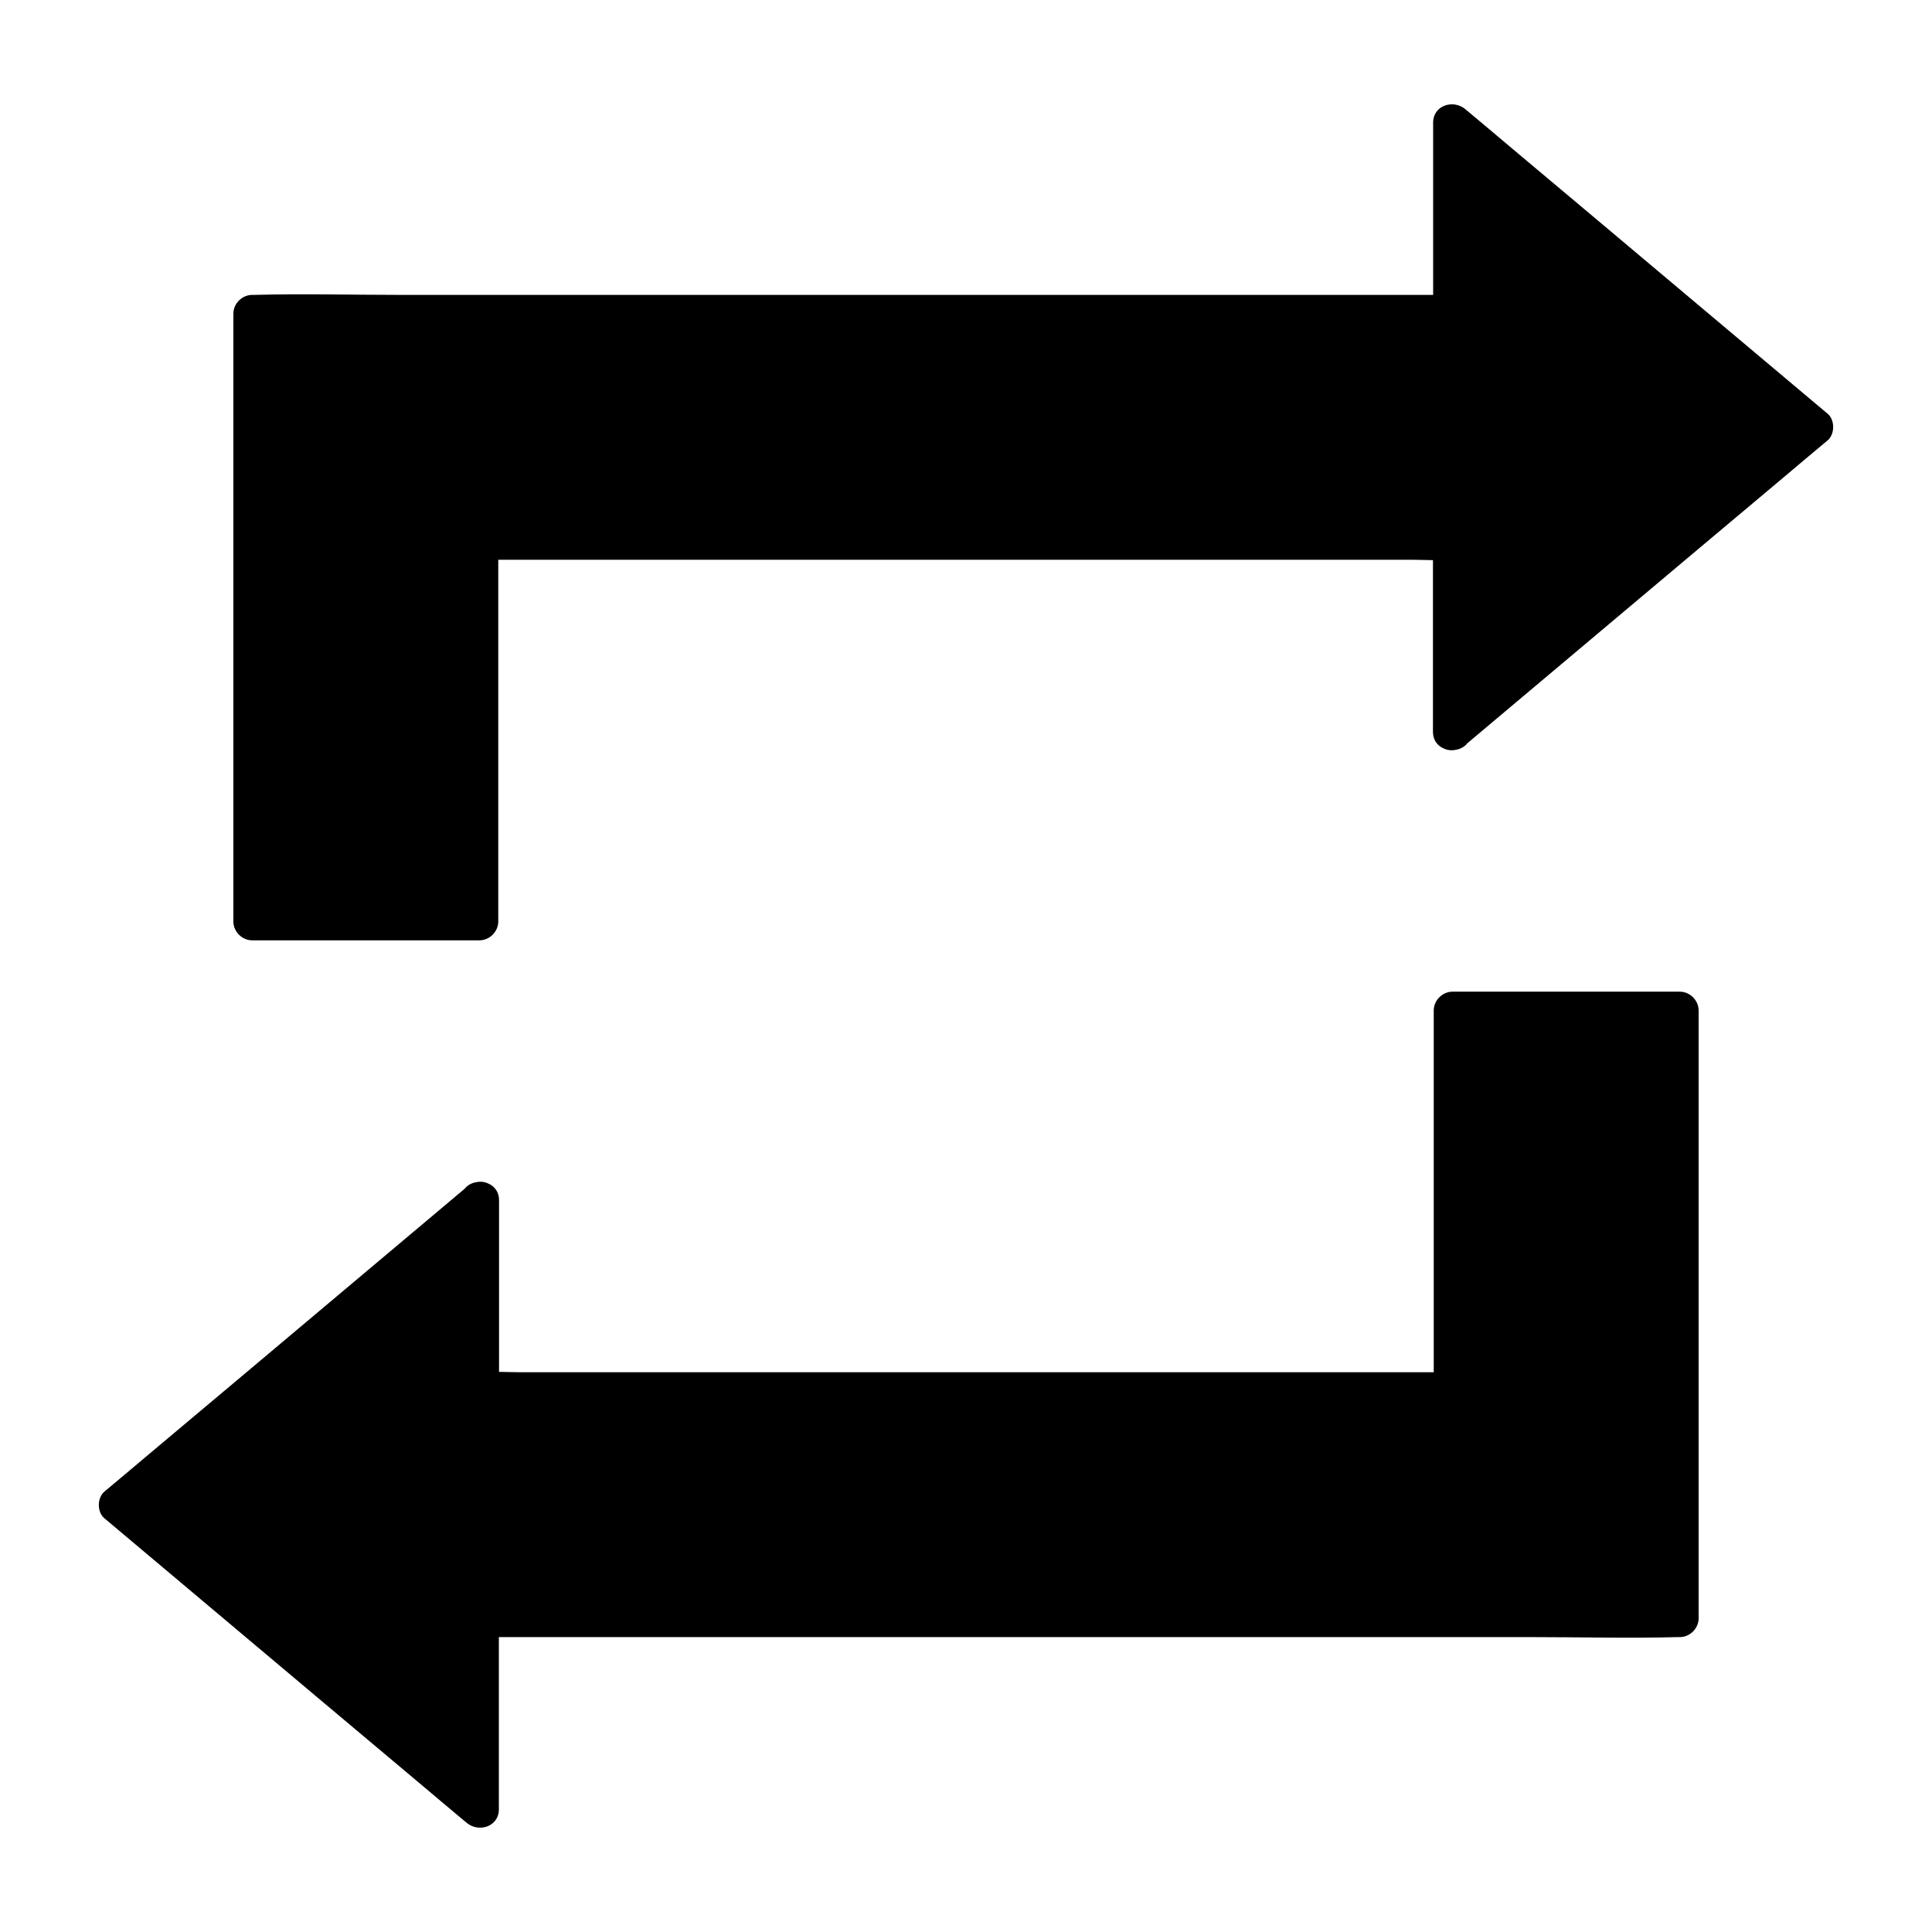 <?xml version="1.0" encoding="UTF-8"?>
<svg width="1200pt" height="1200pt" version="1.1" viewBox="0 0 1200 1200" xmlns="http://www.w3.org/2000/svg">
 <path d="m902.34 454.57v-118.24h-604.69v235.55h-140.62v-377.34h745.31v-118.36l225 189.14z"/>
 <path d="m913.71 454.57v-103.95-14.766c0-6.328-5.391-11.719-11.719-11.719h-60-144.14-174.38-150.94c-24.492 0-49.102-0.82-73.594 0h-1.055c-6.328 0-11.719 5.391-11.719 11.719v79.57 127.62 29.18c3.867-3.867 7.852-7.852 11.719-11.719h-123.52-17.578c3.867 3.867 7.852 7.852 11.719 11.719v-127.73-203.32-46.406l-11.719 11.719h74.648 178.01 215.04 185.86c30.117 0 60.234 0.82 90.352 0h1.289c6.328 0 11.719-5.391 11.719-11.719v-103.95-14.766c-6.68 2.812-13.359 5.508-20.039 8.32 25.312 21.328 50.625 42.539 75.938 63.867 40.43 33.984 80.742 67.969 121.17 101.84 9.258 7.852 18.633 15.703 27.891 23.438v-16.523c-25.312 21.328-50.625 42.539-75.938 63.867-40.43 33.984-80.742 67.969-121.17 101.84-9.258 7.852-18.633 15.703-27.891 23.438-4.805 4.102-4.219 12.422 0 16.523 4.805 4.805 11.719 4.102 16.523 0 25.312-21.328 50.625-42.539 75.938-63.867 40.43-33.984 80.742-67.969 121.17-101.84 9.258-7.852 18.633-15.703 27.891-23.438 4.57-3.867 4.57-12.773 0-16.523-25.312-21.328-50.625-42.539-75.938-63.867-40.43-33.984-80.742-67.969-121.17-101.84-9.258-7.852-18.633-15.703-27.891-23.438-7.5-6.328-20.039-2.461-20.039 8.32v103.95 14.766c3.867-3.867 7.852-7.852 11.719-11.719h-74.648-178.01-215.04-185.86c-30.117 0-60.234-0.82-90.352 0h-1.289c-6.328 0-11.719 5.391-11.719 11.719v127.73 203.32 46.406c0 6.328 5.391 11.719 11.719 11.719h123.52 17.578c6.328 0 11.719-5.391 11.719-11.719v-79.57-127.62-29.18l-11.719 11.719h60 144.14 174.38 150.94 50.039c7.734 0 15.703 0.586 23.438 0h1.055l-11.719-11.719v103.95 14.766c0.234 15 23.672 15 23.672-0.117z"/>
 <path d="m297.66 745.43v118.24h604.69v-235.55h140.62v377.34h-745.31v118.36l-225-189.14z"/>
 <path d="m286.29 745.43v103.95 14.766c0 6.328 5.391 11.719 11.719 11.719h60 144.14 174.38 150.94c24.492 0 49.102 0.82 73.594 0h1.055c6.328 0 11.719-5.391 11.719-11.719v-79.57-127.62-29.18c-3.867 3.867-7.852 7.852-11.719 11.719h123.52 17.578c-3.867-3.867-7.852-7.852-11.719-11.719v127.73 203.32 46.406l11.719-11.719h-74.648-178.01-215.04-185.86c-30.117 0-60.234-0.82-90.352 0h-1.289c-6.328 0-11.719 5.391-11.719 11.719v103.95 14.766c6.68-2.812 13.359-5.508 20.039-8.32-25.312-21.328-50.625-42.539-75.938-63.867-40.43-33.984-80.742-67.969-121.17-101.84-9.258-7.852-18.633-15.703-27.891-23.438v16.523c25.312-21.328 50.625-42.539 75.938-63.867 40.43-33.984 80.742-67.969 121.17-101.84 9.258-7.852 18.633-15.703 27.891-23.438 4.805-4.102 4.219-12.422 0-16.523-4.805-4.805-11.719-4.102-16.523 0-25.312 21.328-50.625 42.539-75.938 63.867-40.43 33.984-80.742 67.969-121.17 101.84-9.258 7.852-18.633 15.703-27.891 23.438-4.57 3.867-4.57 12.773 0 16.523 25.312 21.328 50.625 42.539 75.938 63.867 40.43 33.984 80.742 67.969 121.17 101.84 9.258 7.852 18.633 15.703 27.891 23.438 7.5 6.328 20.039 2.461 20.039-8.32v-103.95-14.766c-3.867 3.867-7.852 7.852-11.719 11.719h74.648 178.01 215.04 185.86c30.117 0 60.234 0.82 90.352 0h1.289c6.328 0 11.719-5.391 11.719-11.719v-127.73-203.32-46.406c0-6.328-5.391-11.719-11.719-11.719h-123.52-17.578c-6.328 0-11.719 5.391-11.719 11.719v79.57 127.62 29.18l11.719-11.719h-60-144.14-174.38-150.94-50.039c-7.734 0-15.703-0.586-23.438 0h-1.055l11.719 11.719v-103.95-14.766c-0.234-15-23.672-15-23.672 0.117z"/>
</svg>
